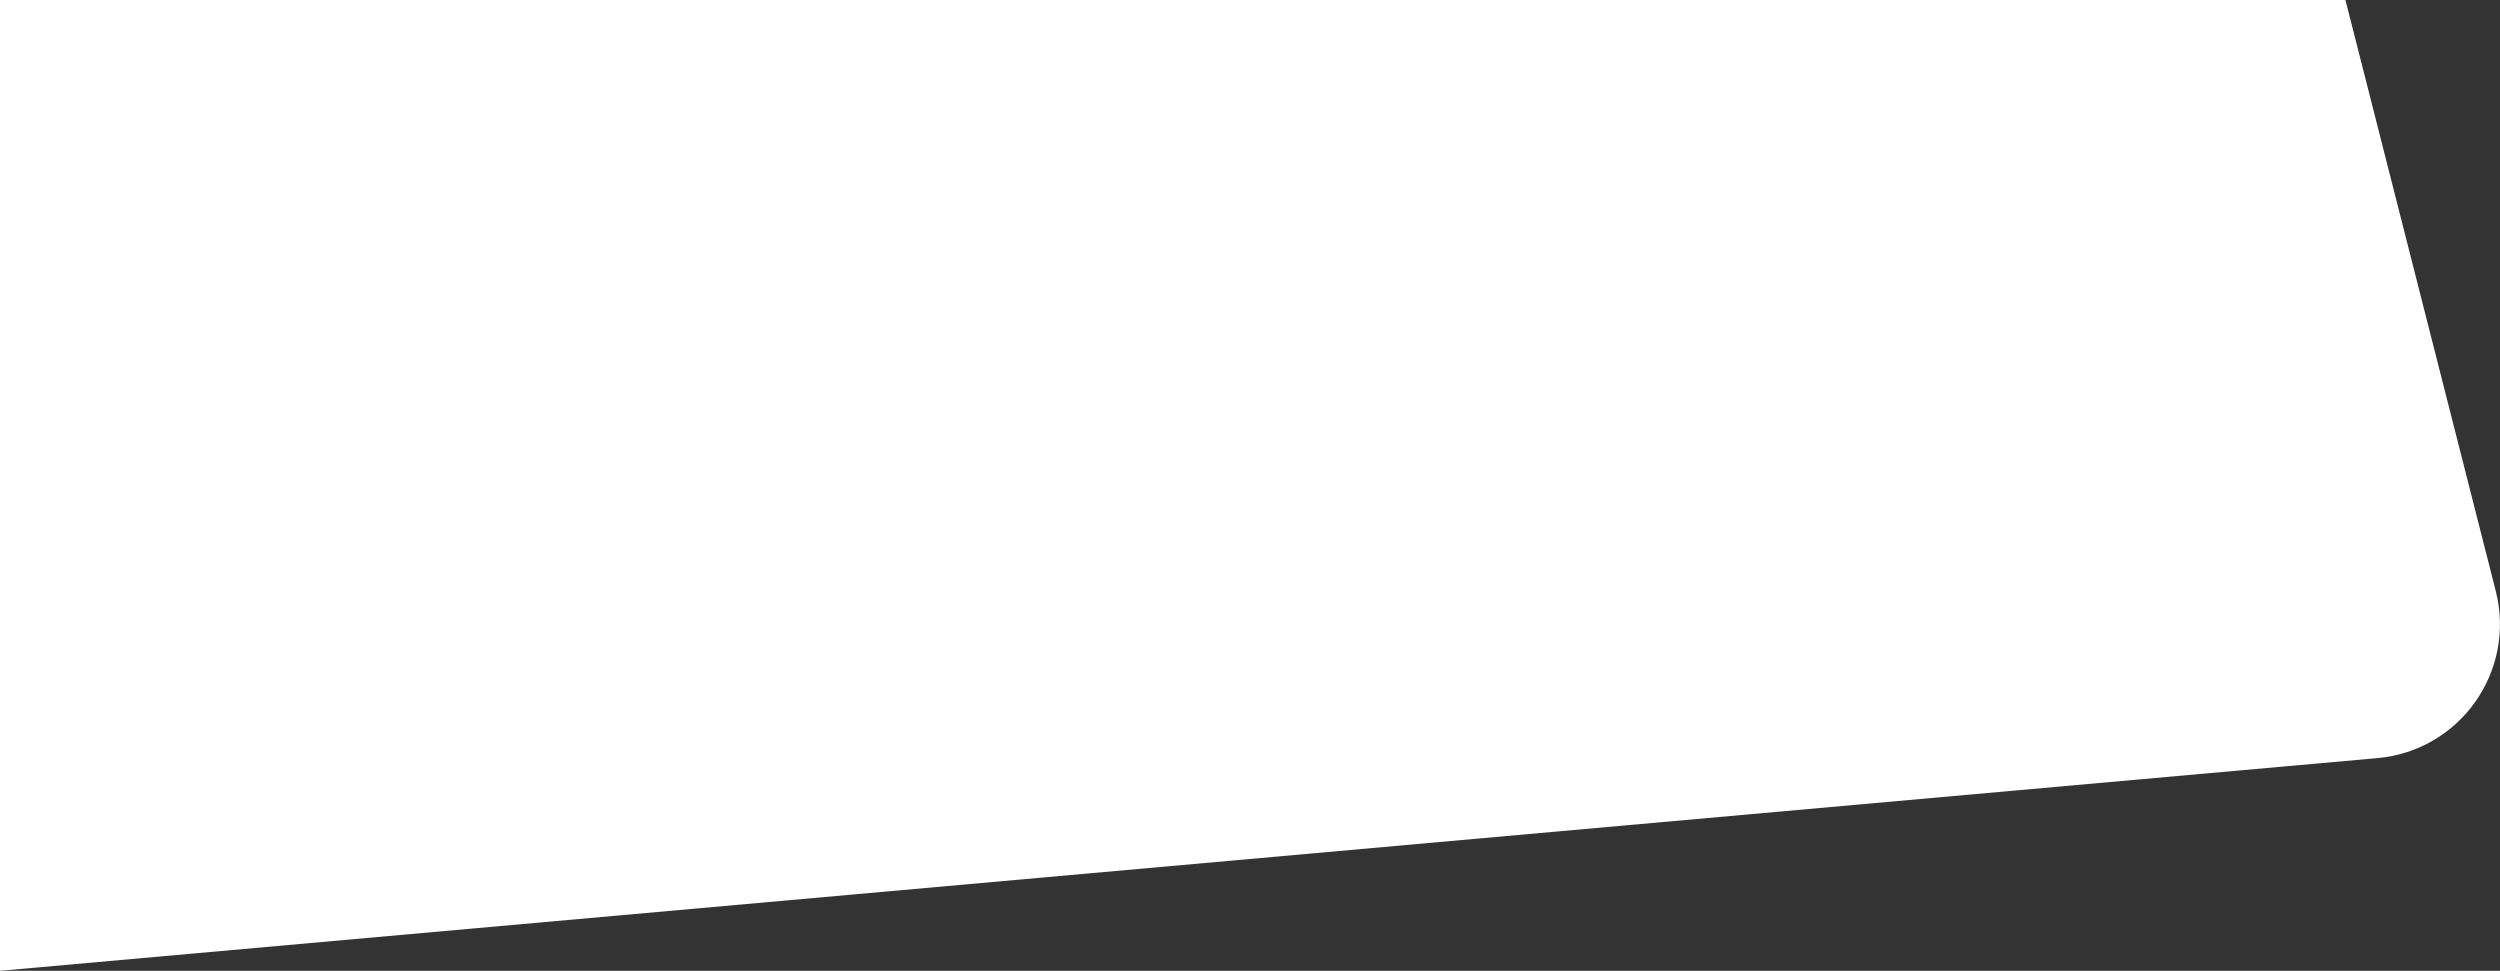 <?xml version="1.0" encoding="utf-8"?>
<!-- Generator: Adobe Illustrator 25.0.1, SVG Export Plug-In . SVG Version: 6.00 Build 0)  -->
<svg version="1.1" id="Capa_1" xmlns="http://www.w3.org/2000/svg" xmlns:xlink="http://www.w3.org/1999/xlink" x="0px" y="0px"
	 viewBox="0 0 1462.2 567.8" style="enable-background:new 0 0 1462.2 567.8;" xml:space="preserve">
<rect x="0" y="0" width="1462.2" height="567.8" fill="#333333" stroke="none"/>
<style type="text/css">
	.st0{fill:#FFFFFF;}
</style>
<path class="st0" d="M0,567.8l1390.5-124.4c48.3-4.3,81.2-50.8,69.2-97.8L1371.8,0L0,0V567.8z"/>
</svg>

